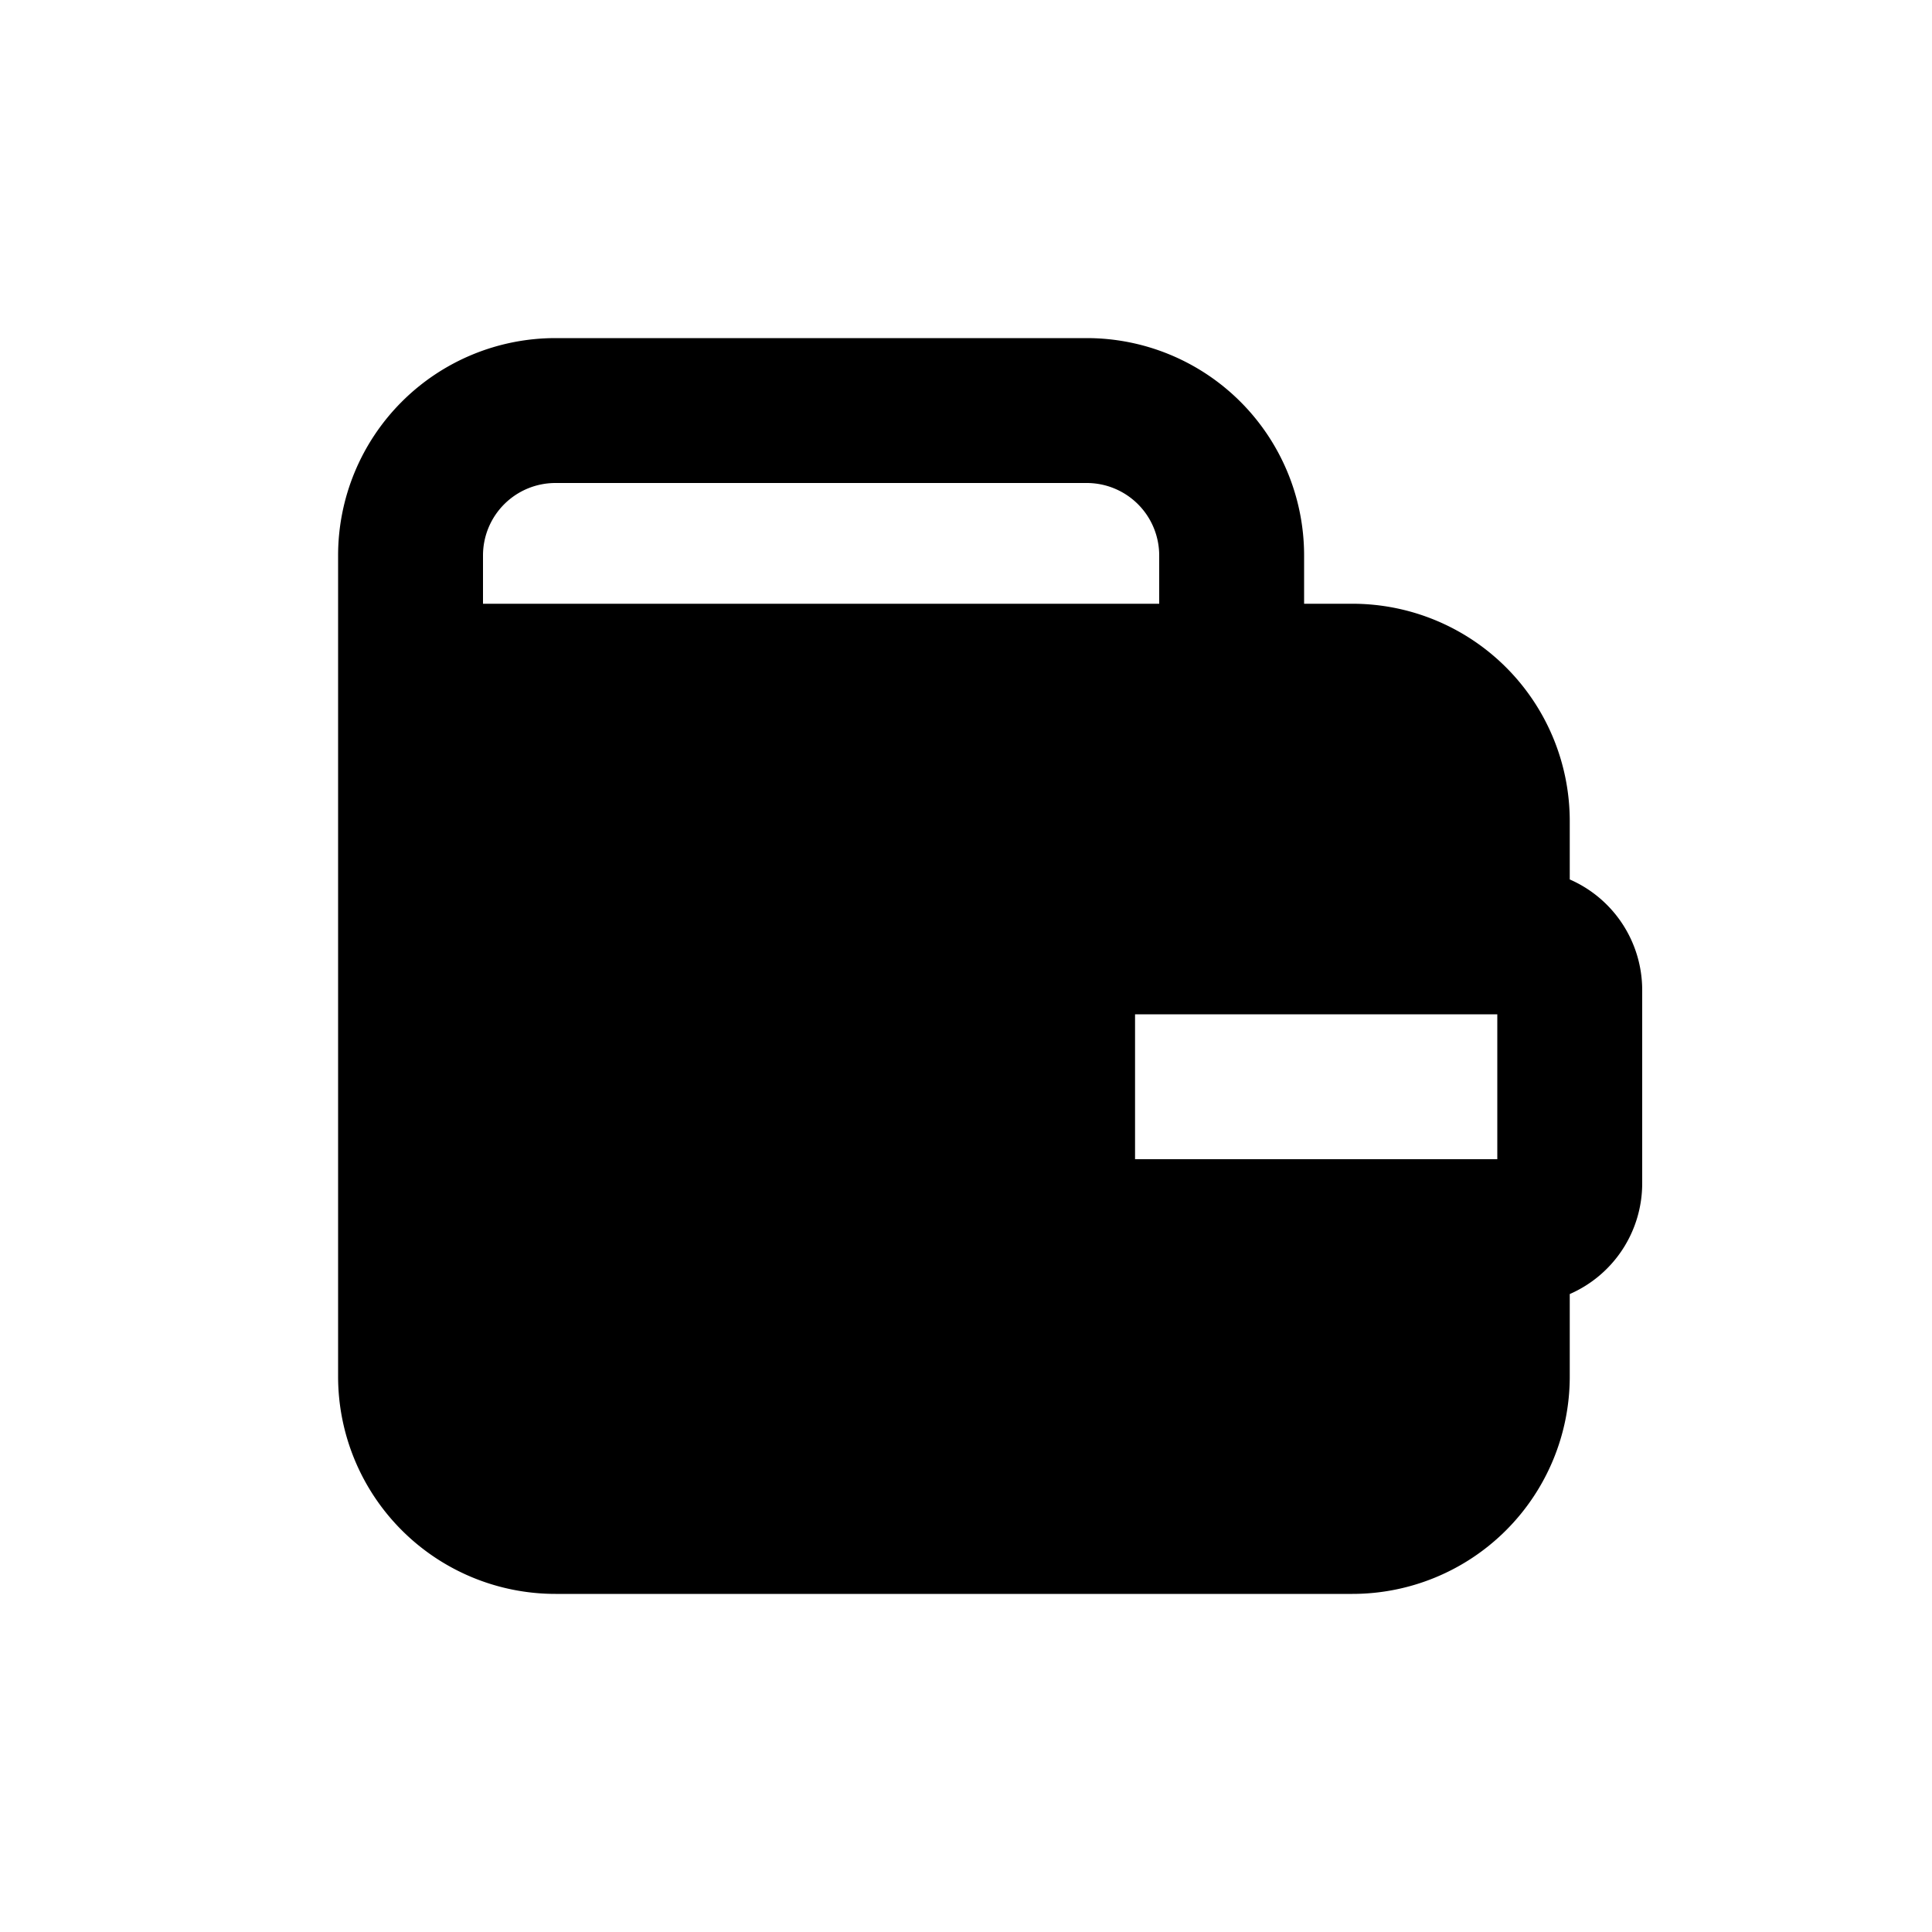<svg viewBox="0 0 20 20" xmlns="http://www.w3.org/2000/svg"><path fill-rule="evenodd" d="M3.5 5.75v8.5a2.25 2.25 0 0 0 2.25 2.25h8.25a2.25 2.25 0 0 0 2.25-2.25v-.854a1.25 1.25 0 0 0 .75-1.146v-2a1.25 1.25 0 0 0-.75-1.146v-.604a2.25 2.25 0 0 0-2.25-2.25h-.5v-.5a2.25 2.25 0 0 0-2.25-2.25h-5.5a2.25 2.25 0 0 0-2.25 2.25Zm2.25-.75a.75.75 0 0 0-.75.75v.5h7v-.5a.75.75 0 0 0-.75-.75h-5.5Zm9.75 5.5h-3.75v1.5h3.75v-1.5Z"/></svg>